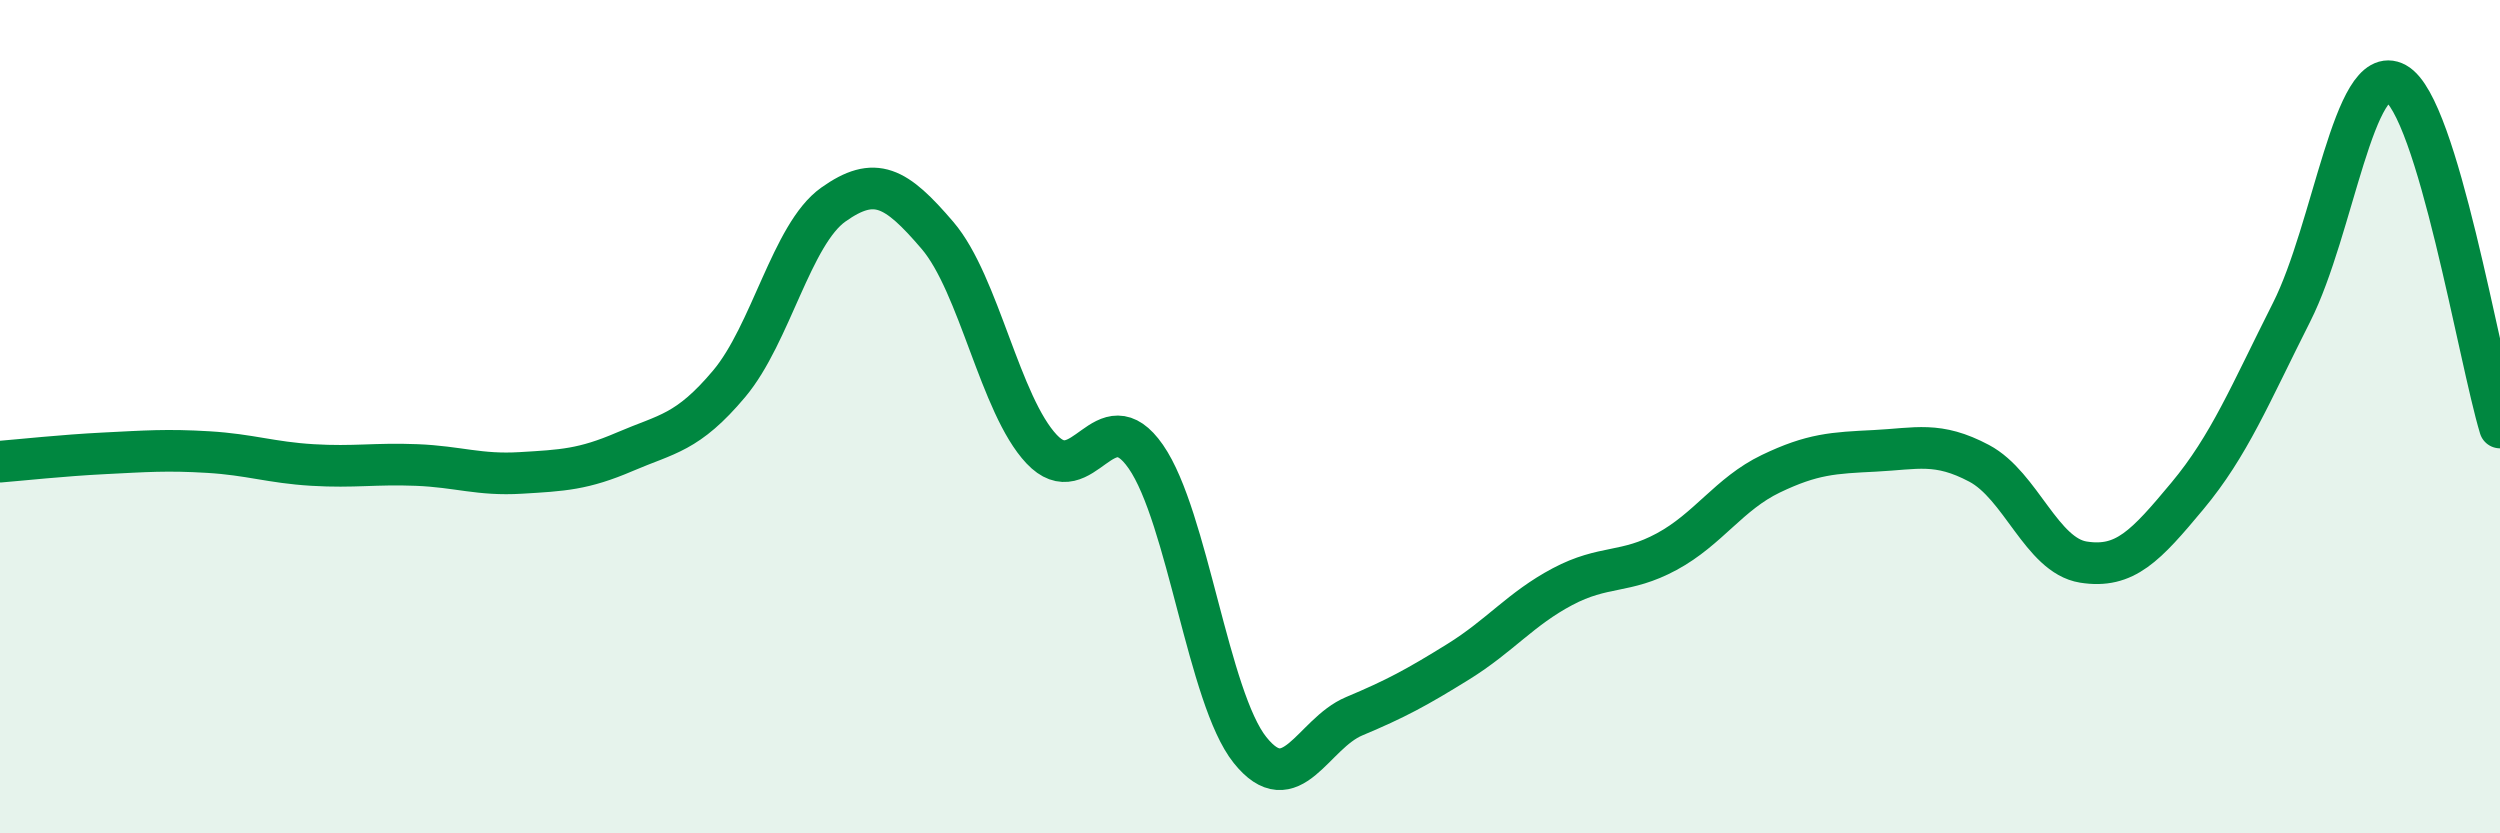 
    <svg width="60" height="20" viewBox="0 0 60 20" xmlns="http://www.w3.org/2000/svg">
      <path
        d="M 0,11.08 C 0.5,11.04 1.5,10.93 2.5,10.88 C 3.5,10.83 4,10.79 5,10.85 C 6,10.91 6.5,11.1 7.5,11.16 C 8.5,11.22 9,11.12 10,11.16 C 11,11.2 11.5,11.41 12.5,11.35 C 13.5,11.29 14,11.27 15,10.84 C 16,10.41 16.5,10.4 17.5,9.21 C 18.5,8.02 19,5.62 20,4.91 C 21,4.2 21.5,4.48 22.5,5.65 C 23.5,6.82 24,9.72 25,10.78 C 26,11.84 26.5,9.52 27.5,10.96 C 28.5,12.4 29,16.75 30,18 C 31,19.25 31.5,17.61 32.5,17.19 C 33.5,16.77 34,16.5 35,15.88 C 36,15.26 36.5,14.61 37.5,14.08 C 38.5,13.55 39,13.78 40,13.24 C 41,12.7 41.5,11.85 42.5,11.37 C 43.5,10.89 44,10.87 45,10.82 C 46,10.77 46.5,10.59 47.5,11.12 C 48.5,11.65 49,13.33 50,13.49 C 51,13.65 51.5,13.1 52.5,11.9 C 53.5,10.7 54,9.47 55,7.49 C 56,5.51 56.5,1.45 57.5,2 C 58.5,2.55 59.5,8.61 60,10.26L60 20L0 20Z"
        fill="#008740"
        opacity="0.1"
        stroke-linecap="round"
        stroke-linejoin="round"
      />
      <path
        d="M 0,11.08 C 0.5,11.04 1.5,10.93 2.5,10.88 C 3.5,10.83 4,10.79 5,10.85 C 6,10.91 6.5,11.1 7.5,11.16 C 8.5,11.22 9,11.12 10,11.16 C 11,11.2 11.5,11.41 12.5,11.35 C 13.5,11.29 14,11.27 15,10.84 C 16,10.41 16.5,10.4 17.5,9.21 C 18.5,8.02 19,5.62 20,4.91 C 21,4.2 21.5,4.48 22.5,5.65 C 23.5,6.82 24,9.72 25,10.78 C 26,11.84 26.5,9.52 27.5,10.96 C 28.5,12.4 29,16.75 30,18 C 31,19.25 31.5,17.61 32.5,17.19 C 33.5,16.77 34,16.5 35,15.88 C 36,15.26 36.5,14.61 37.5,14.08 C 38.5,13.55 39,13.78 40,13.24 C 41,12.7 41.5,11.85 42.5,11.37 C 43.5,10.89 44,10.87 45,10.82 C 46,10.77 46.5,10.59 47.5,11.12 C 48.5,11.65 49,13.33 50,13.49 C 51,13.65 51.5,13.1 52.5,11.9 C 53.5,10.7 54,9.47 55,7.49 C 56,5.51 56.5,1.45 57.5,2 C 58.5,2.55 59.5,8.61 60,10.26"
        stroke="#008740"
        stroke-width="1"
        fill="none"
        stroke-linecap="round"
        stroke-linejoin="round"
      />
    </svg>
  
